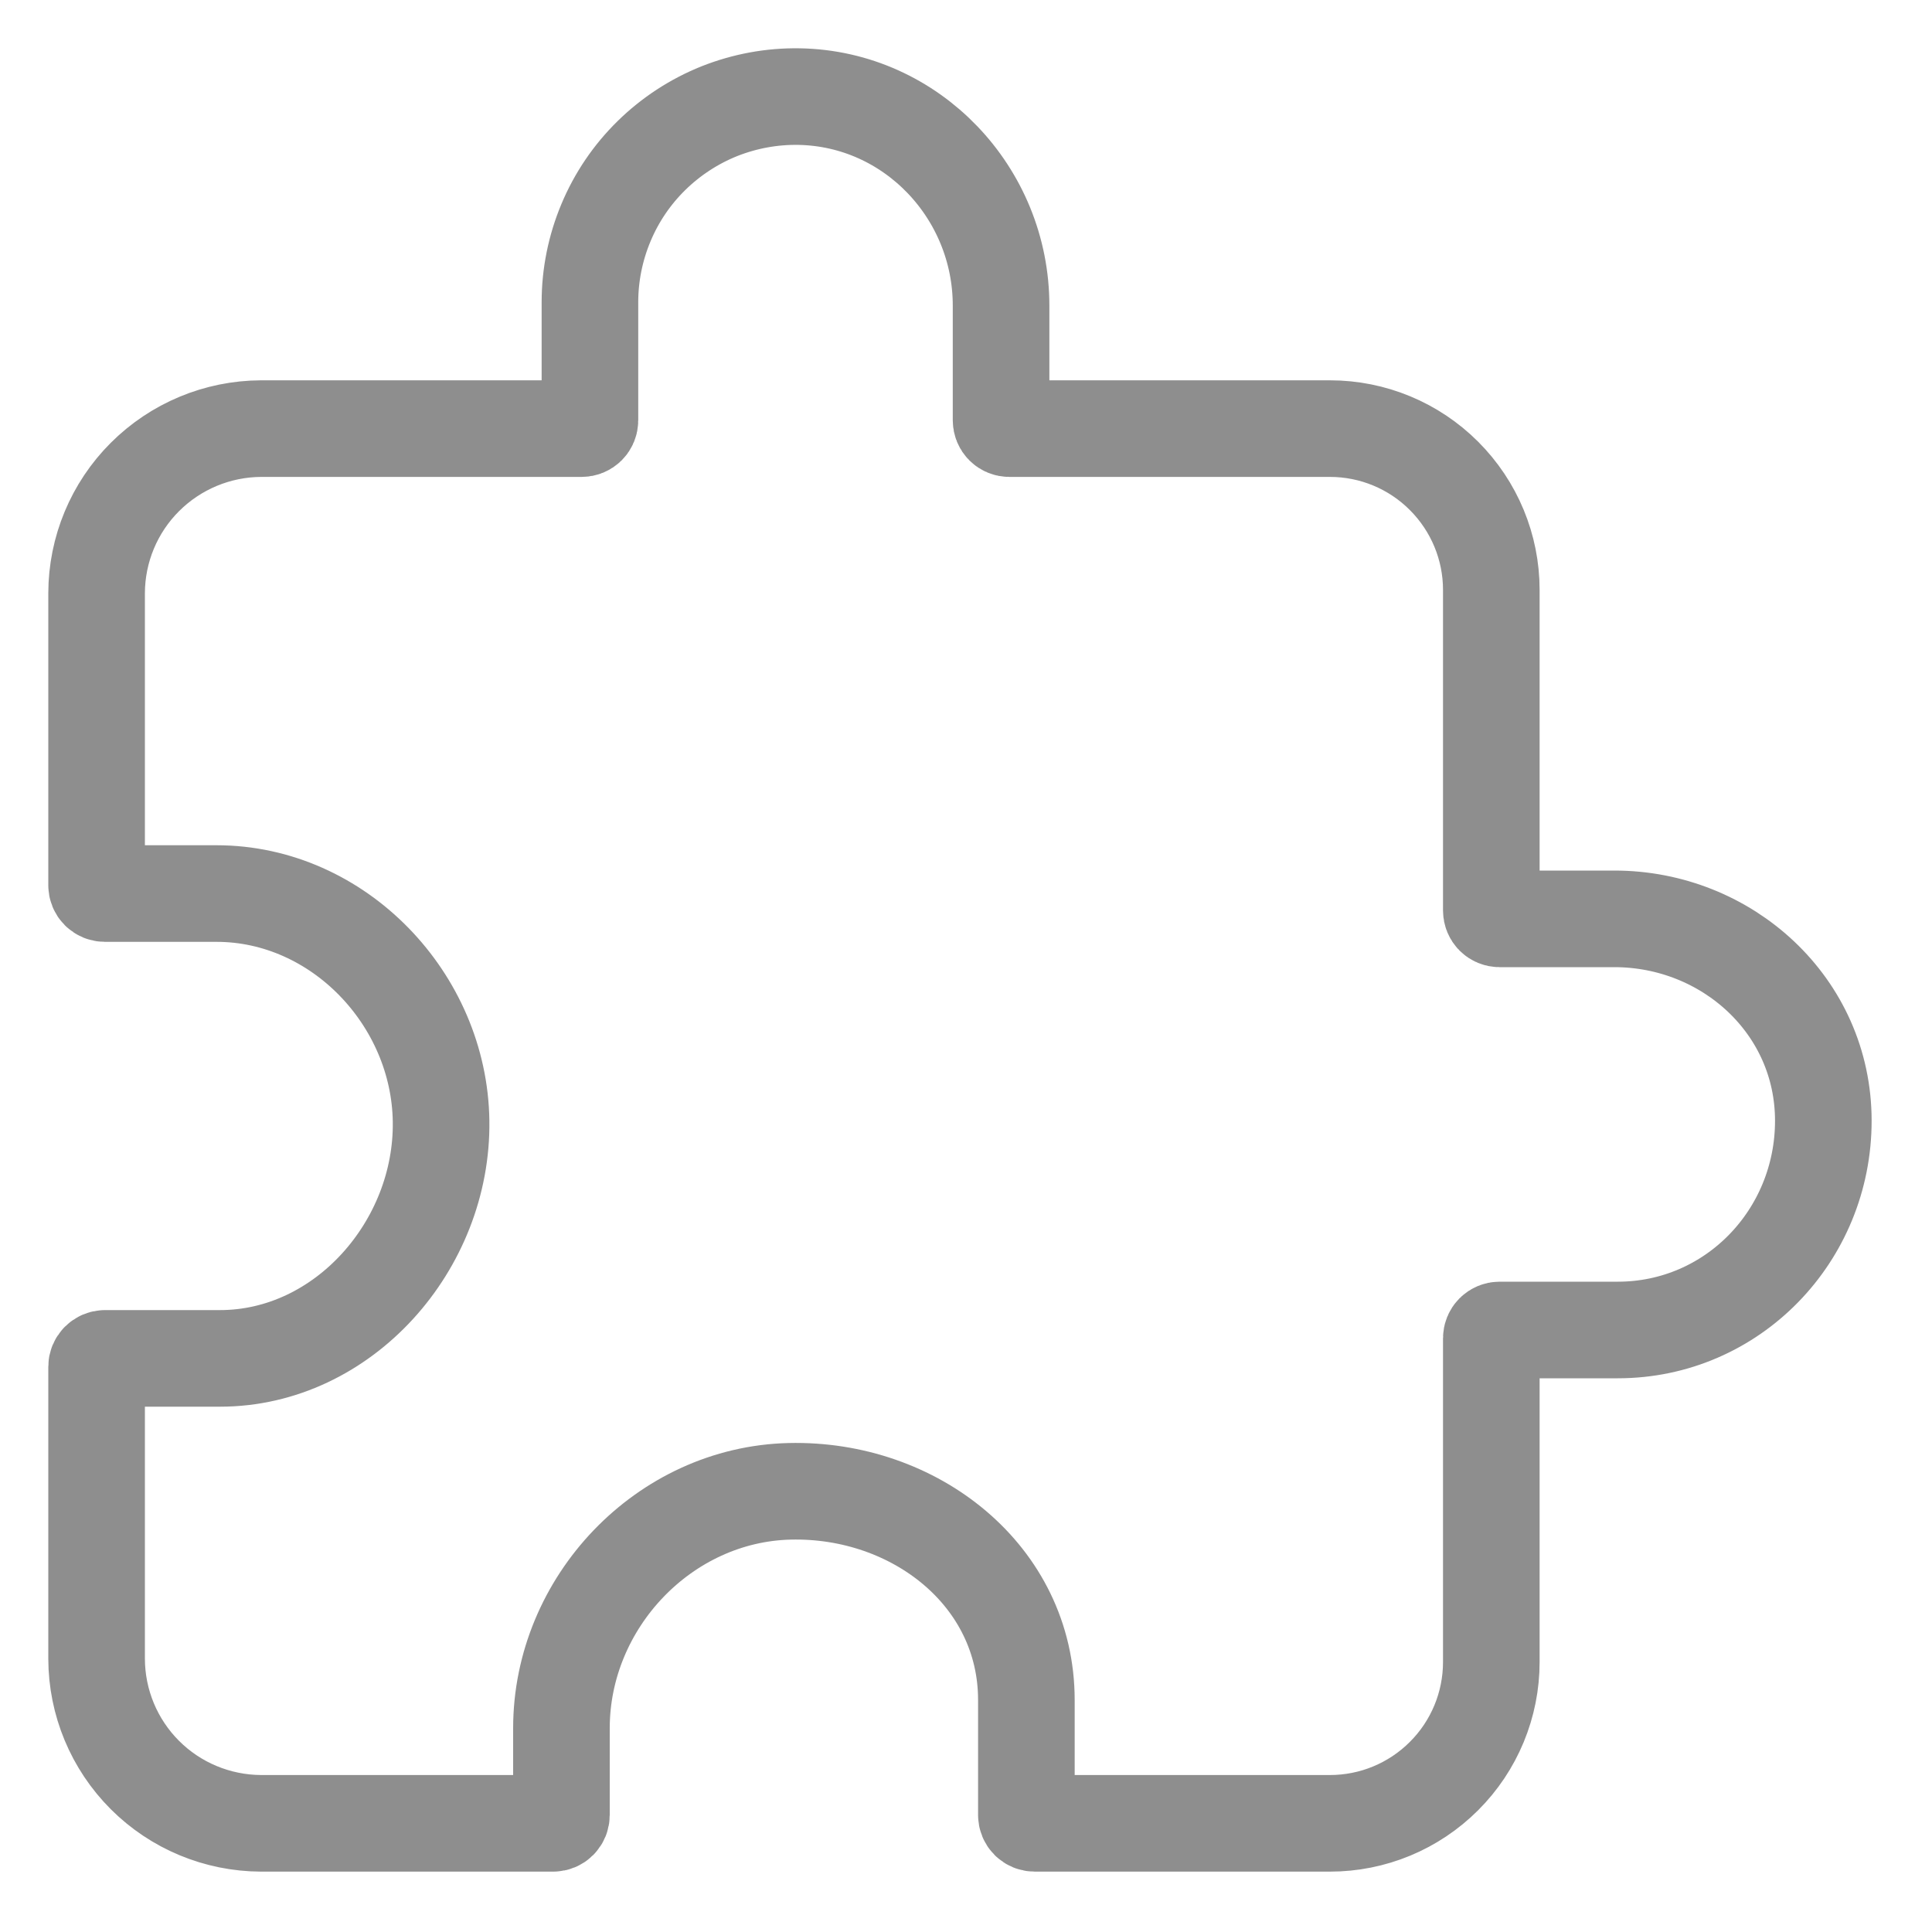 <svg width="20" height="20" viewBox="0 0 20 20" fill="none" xmlns="http://www.w3.org/2000/svg">
<path d="M16.712 9.512H15.523C15.501 9.512 15.479 9.503 15.463 9.487C15.447 9.471 15.438 9.449 15.438 9.426V6.107C15.438 5.664 15.262 5.24 14.948 4.926C14.635 4.613 14.211 4.437 13.768 4.437H10.449C10.426 4.437 10.404 4.428 10.388 4.412C10.372 4.396 10.363 4.374 10.363 4.351V3.163C10.363 1.997 9.439 1.021 8.273 1C7.99 0.995 7.71 1.047 7.447 1.151C7.185 1.256 6.946 1.412 6.744 1.61C6.542 1.808 6.382 2.044 6.273 2.305C6.164 2.565 6.107 2.845 6.107 3.128V4.351C6.107 4.374 6.098 4.396 6.082 4.412C6.066 4.428 6.044 4.437 6.021 4.437H2.702C2.251 4.439 1.819 4.619 1.5 4.938C1.181 5.256 1.001 5.689 1 6.14V9.164C1 9.187 1.009 9.209 1.025 9.225C1.041 9.241 1.063 9.25 1.086 9.25H2.242C3.504 9.25 4.549 10.345 4.566 11.607C4.584 12.89 3.556 14.062 2.277 14.062H1.086C1.063 14.062 1.041 14.072 1.025 14.088C1.009 14.104 1 14.126 1 14.148V17.172C1.001 17.624 1.181 18.056 1.5 18.375C1.819 18.694 2.251 18.873 2.702 18.875H5.727C5.749 18.875 5.771 18.866 5.787 18.85C5.803 18.834 5.812 18.812 5.812 18.789V17.89C5.812 16.588 6.876 15.468 8.176 15.438C9.469 15.408 10.625 16.311 10.625 17.598V18.789C10.625 18.812 10.634 18.834 10.65 18.85C10.666 18.866 10.688 18.875 10.711 18.875H13.768C14.211 18.875 14.635 18.699 14.948 18.386C15.262 18.073 15.438 17.648 15.438 17.205V13.854C15.438 13.831 15.447 13.809 15.463 13.793C15.479 13.777 15.501 13.768 15.523 13.768H16.747C17.934 13.768 18.875 12.793 18.875 11.602C18.875 10.411 17.878 9.512 16.712 9.512Z" stroke="#1E1E1E" stroke-opacity="0.5" stroke-linecap="round" stroke-linejoin="round"/>
</svg>
